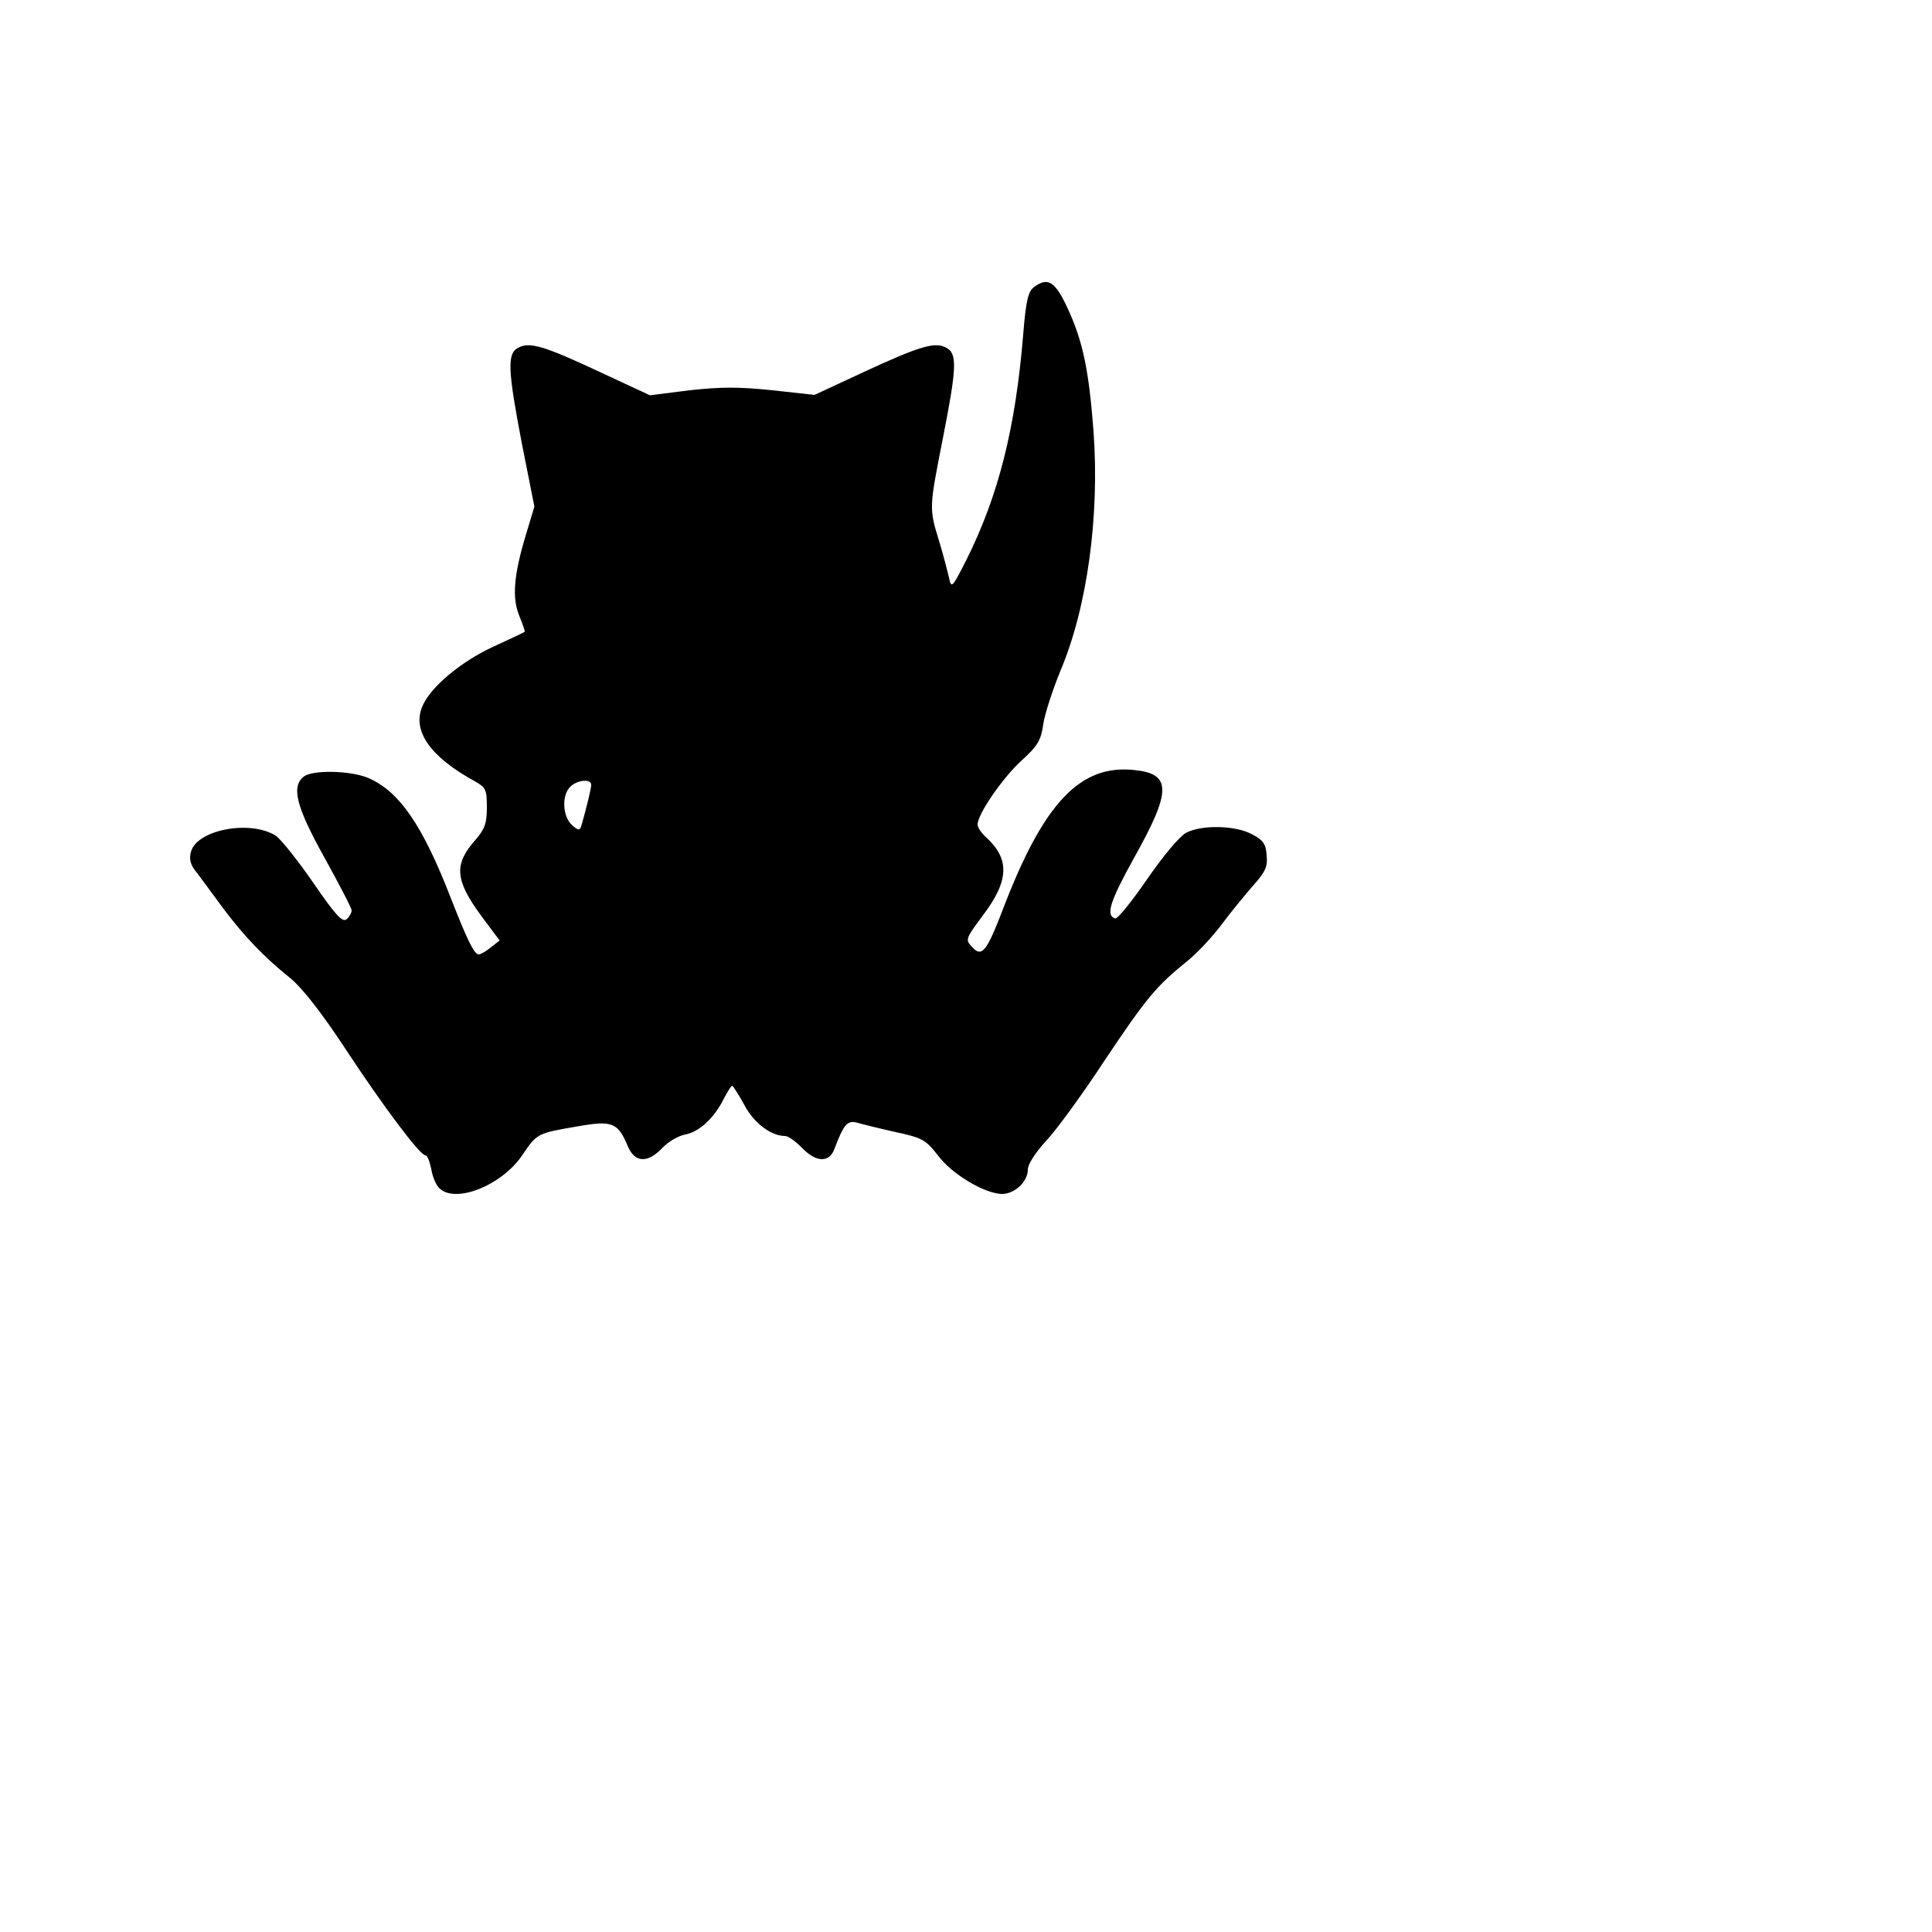 <?xml version="1.0" encoding="UTF-8" standalone="yes"?>
<svg version="1.0" xmlns="http://www.w3.org/2000/svg" width="100mm" height="100mm" viewBox="0 0 500 500" preserveAspectRatio="xMidYMid meet">
  <g transform="translate(0,500) scale(0.1,-0.1)" fill="#000000" stroke="none">
    <path d="M2676 4257 c-15 -11 -21 -35 -28 -123 -20 -243 -64 -416 -146 -581
-38 -75 -40 -77 -46 -48 -4 17 -15 60 -26 96 -26 84 -25 86 10 264 36 183 38
220 9 235 -29 16 -67 5 -212 -62 l-129 -60 -109 12 c-87 9 -132 9 -214 0
l-103 -13 -129 60 c-145 68 -183 79 -212 63 -29 -15 -27 -57 10 -250 l32 -161
-22 -73 c-32 -106 -36 -164 -17 -210 9 -22 15 -40 14 -41 -2 -2 -37 -18 -80
-38 -85 -39 -164 -105 -185 -155 -27 -64 21 -131 136 -194 28 -16 31 -21 31
-67 0 -41 -5 -56 -29 -84 -57 -64 -54 -104 15 -198 l47 -63 -23 -18 c-12 -10
-26 -18 -31 -18 -12 0 -30 38 -72 145 -73 189 -134 278 -215 312 -45 19 -145
21 -166 3 -33 -26 -19 -79 54 -210 38 -69 70 -130 70 -136 0 -6 -6 -17 -13
-23 -11 -9 -29 11 -86 94 -40 58 -84 113 -97 122 -66 42 -205 16 -220 -42 -5
-19 -1 -34 15 -53 11 -15 42 -56 68 -92 54 -72 106 -127 175 -182 30 -25 80
-88 143 -184 98 -149 192 -274 206 -274 5 0 11 -16 15 -35 3 -20 13 -43 21
-50 41 -41 162 7 215 86 38 56 38 56 143 74 90 16 104 10 130 -52 18 -42 51
-44 89 -4 15 16 42 32 60 35 36 7 75 43 100 94 9 17 18 32 21 32 2 0 16 -22
31 -49 25 -48 70 -81 106 -81 8 0 27 -14 43 -30 37 -39 72 -40 85 -2 24 63 33
74 60 66 14 -4 58 -15 99 -24 69 -15 77 -20 109 -61 36 -48 120 -98 165 -99
33 0 67 32 67 63 0 14 19 43 46 73 26 27 94 120 151 207 109 163 135 195 216
260 26 21 66 64 89 95 23 31 60 76 81 100 32 36 38 49 35 79 -2 29 -9 39 -38
54 -42 23 -129 25 -170 4 -17 -9 -59 -59 -101 -120 -40 -58 -77 -104 -83 -102
-25 8 -14 43 49 157 97 173 97 217 2 227 -141 16 -236 -84 -341 -359 -43 -112
-55 -127 -81 -98 -17 18 -16 21 28 80 69 91 71 147 8 204 -12 11 -21 25 -21
32 0 27 64 120 113 165 43 39 51 53 57 95 4 27 24 88 44 137 70 165 102 402
86 621 -12 157 -27 231 -66 316 -33 72 -52 84 -88 57z m-1146 -1288 c0 -10
-12 -59 -26 -108 -4 -11 -8 -10 -24 4 -24 22 -27 77 -4 99 18 18 54 21 54 5z"/>
  </g>
</svg>